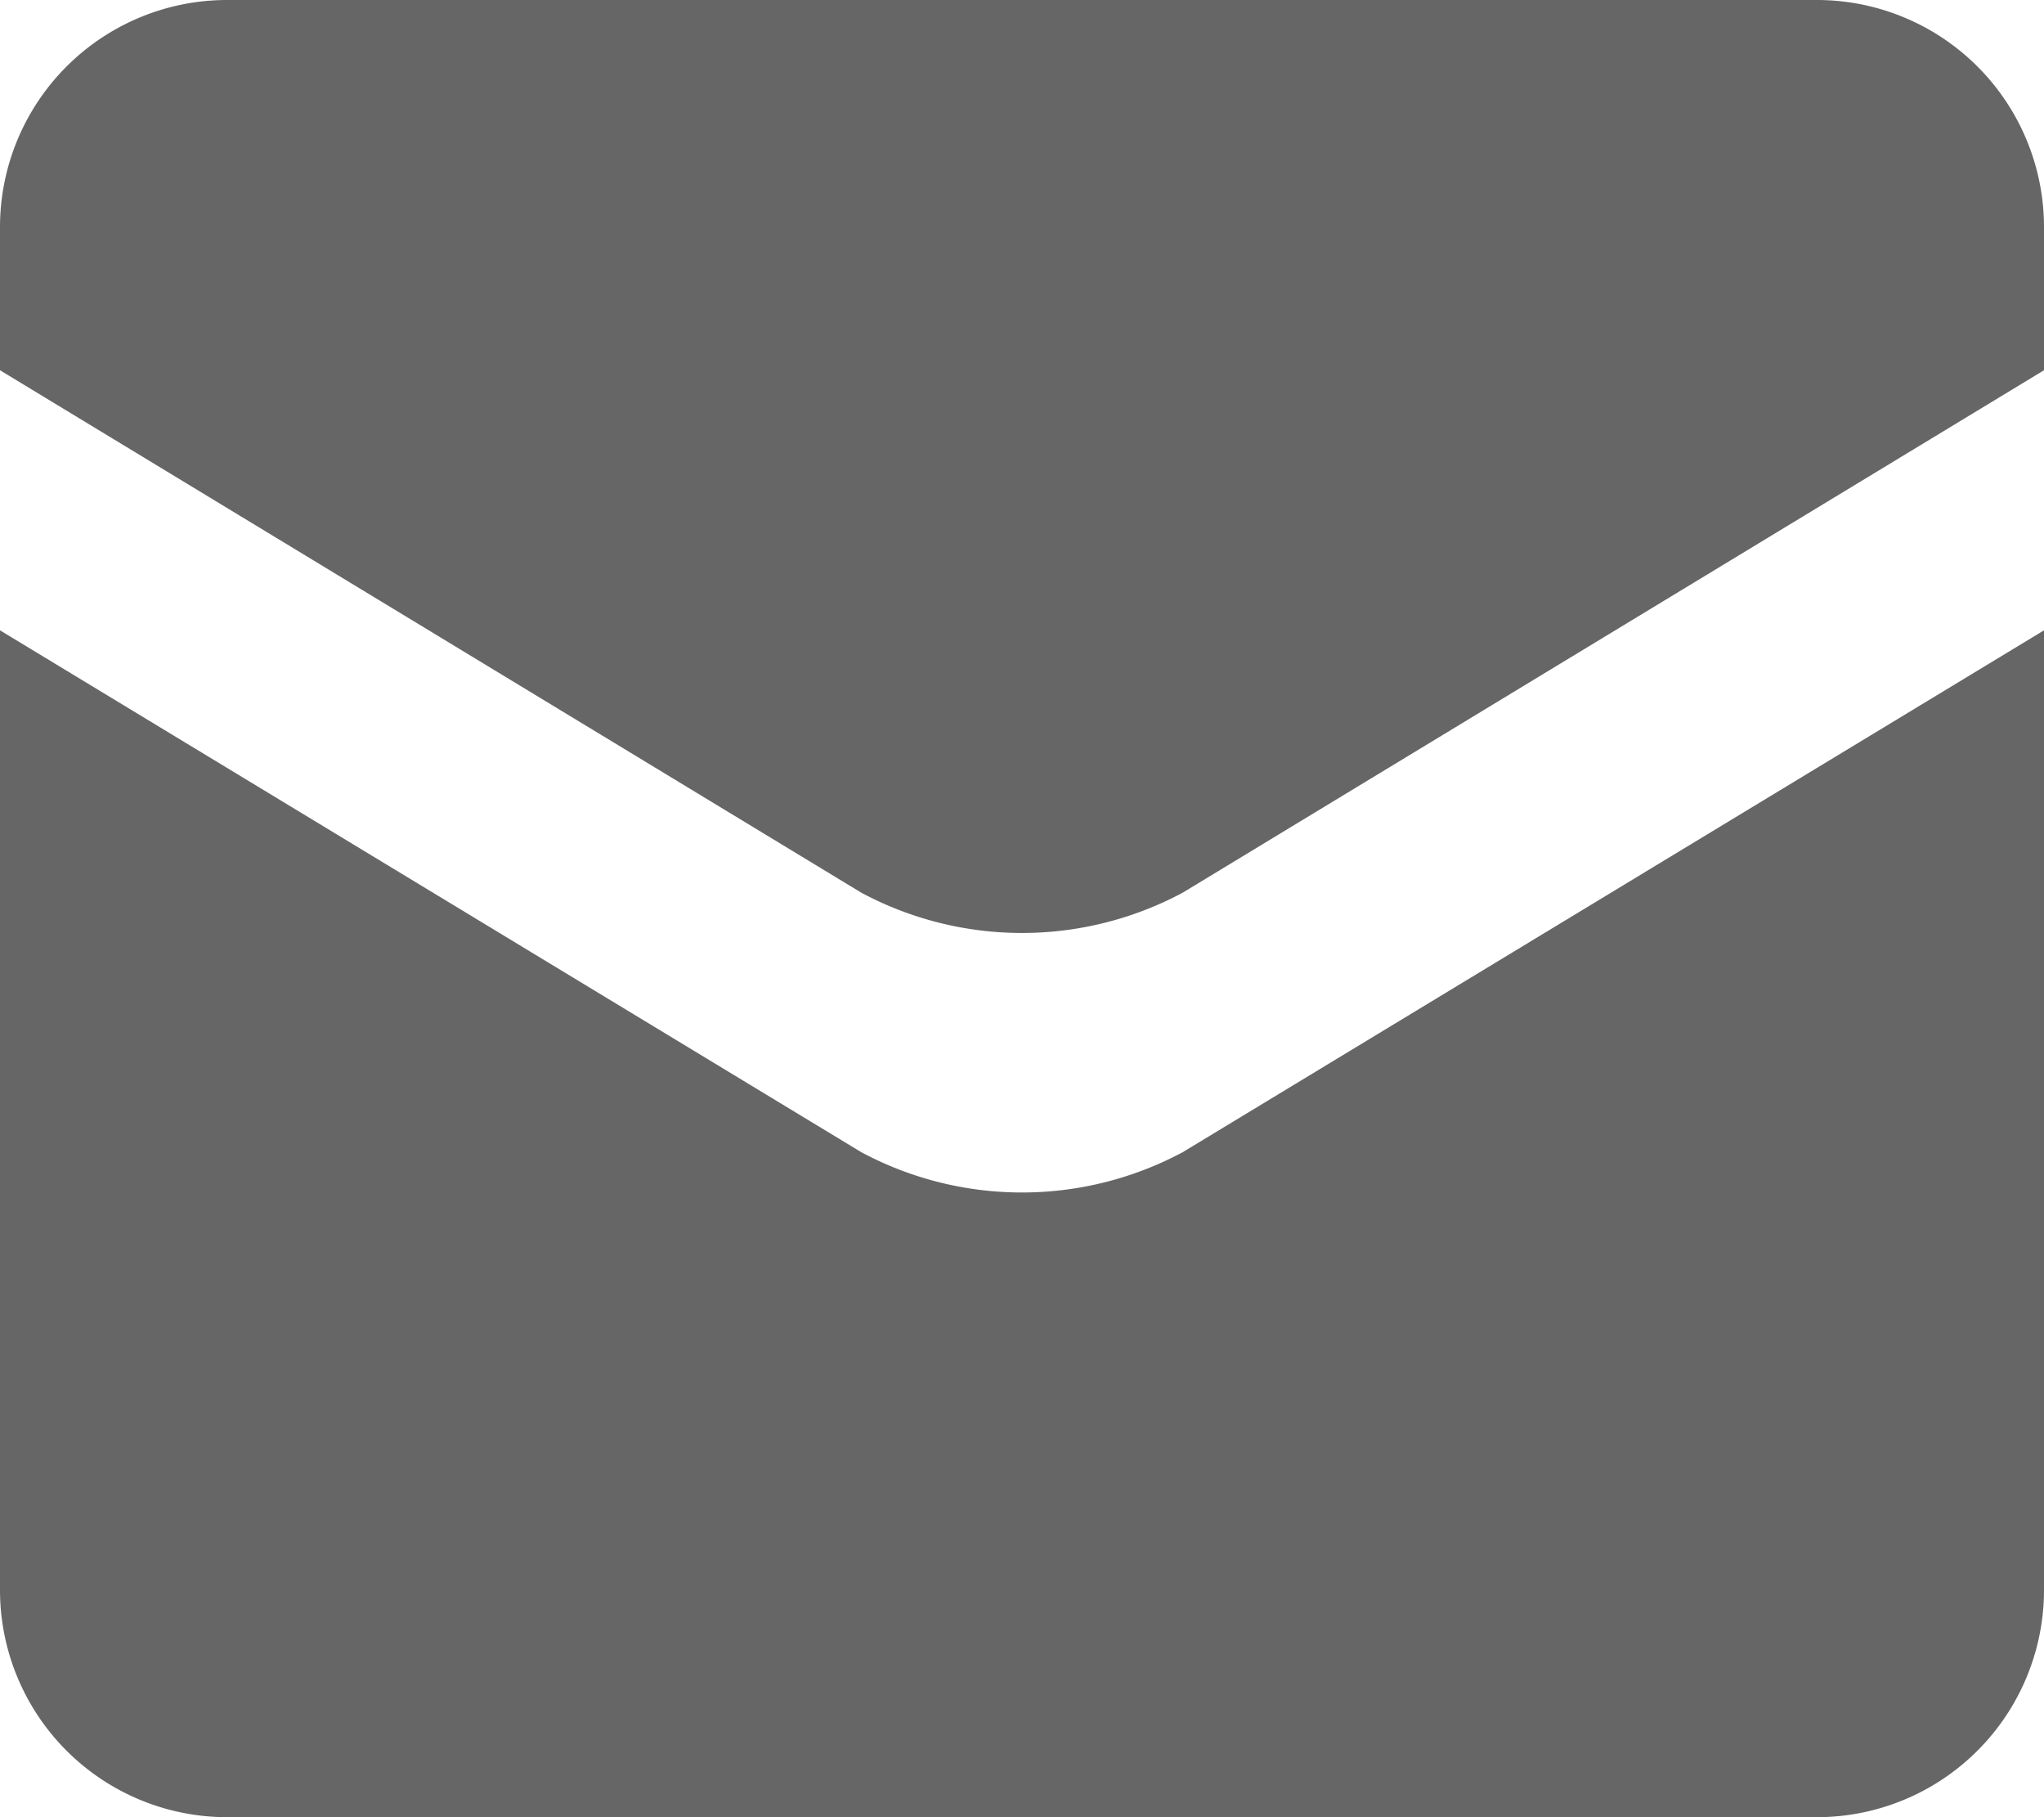 <svg xmlns="http://www.w3.org/2000/svg" viewBox="0 0 36 32"><defs><style>.cls-1{fill:#666;}</style></defs><title>资源 4</title><g id="图层_2" data-name="图层 2"><g id="图层_1-2" data-name="图层 1"><path class="cls-1" d="M15.17,20.29,0,11.1V28a4,4,0,0,0,4,4H32a4,4,0,0,0,4-4V11.1L20.83,20.29A6,6,0,0,1,15.17,20.29Z"/><path class="cls-1" d="M32,0H4A4,4,0,0,0,0,4V6.52l15.17,9.2a6,6,0,0,0,5.66,0L36,6.52V4A4,4,0,0,0,32,0Z"/></g></g></svg>